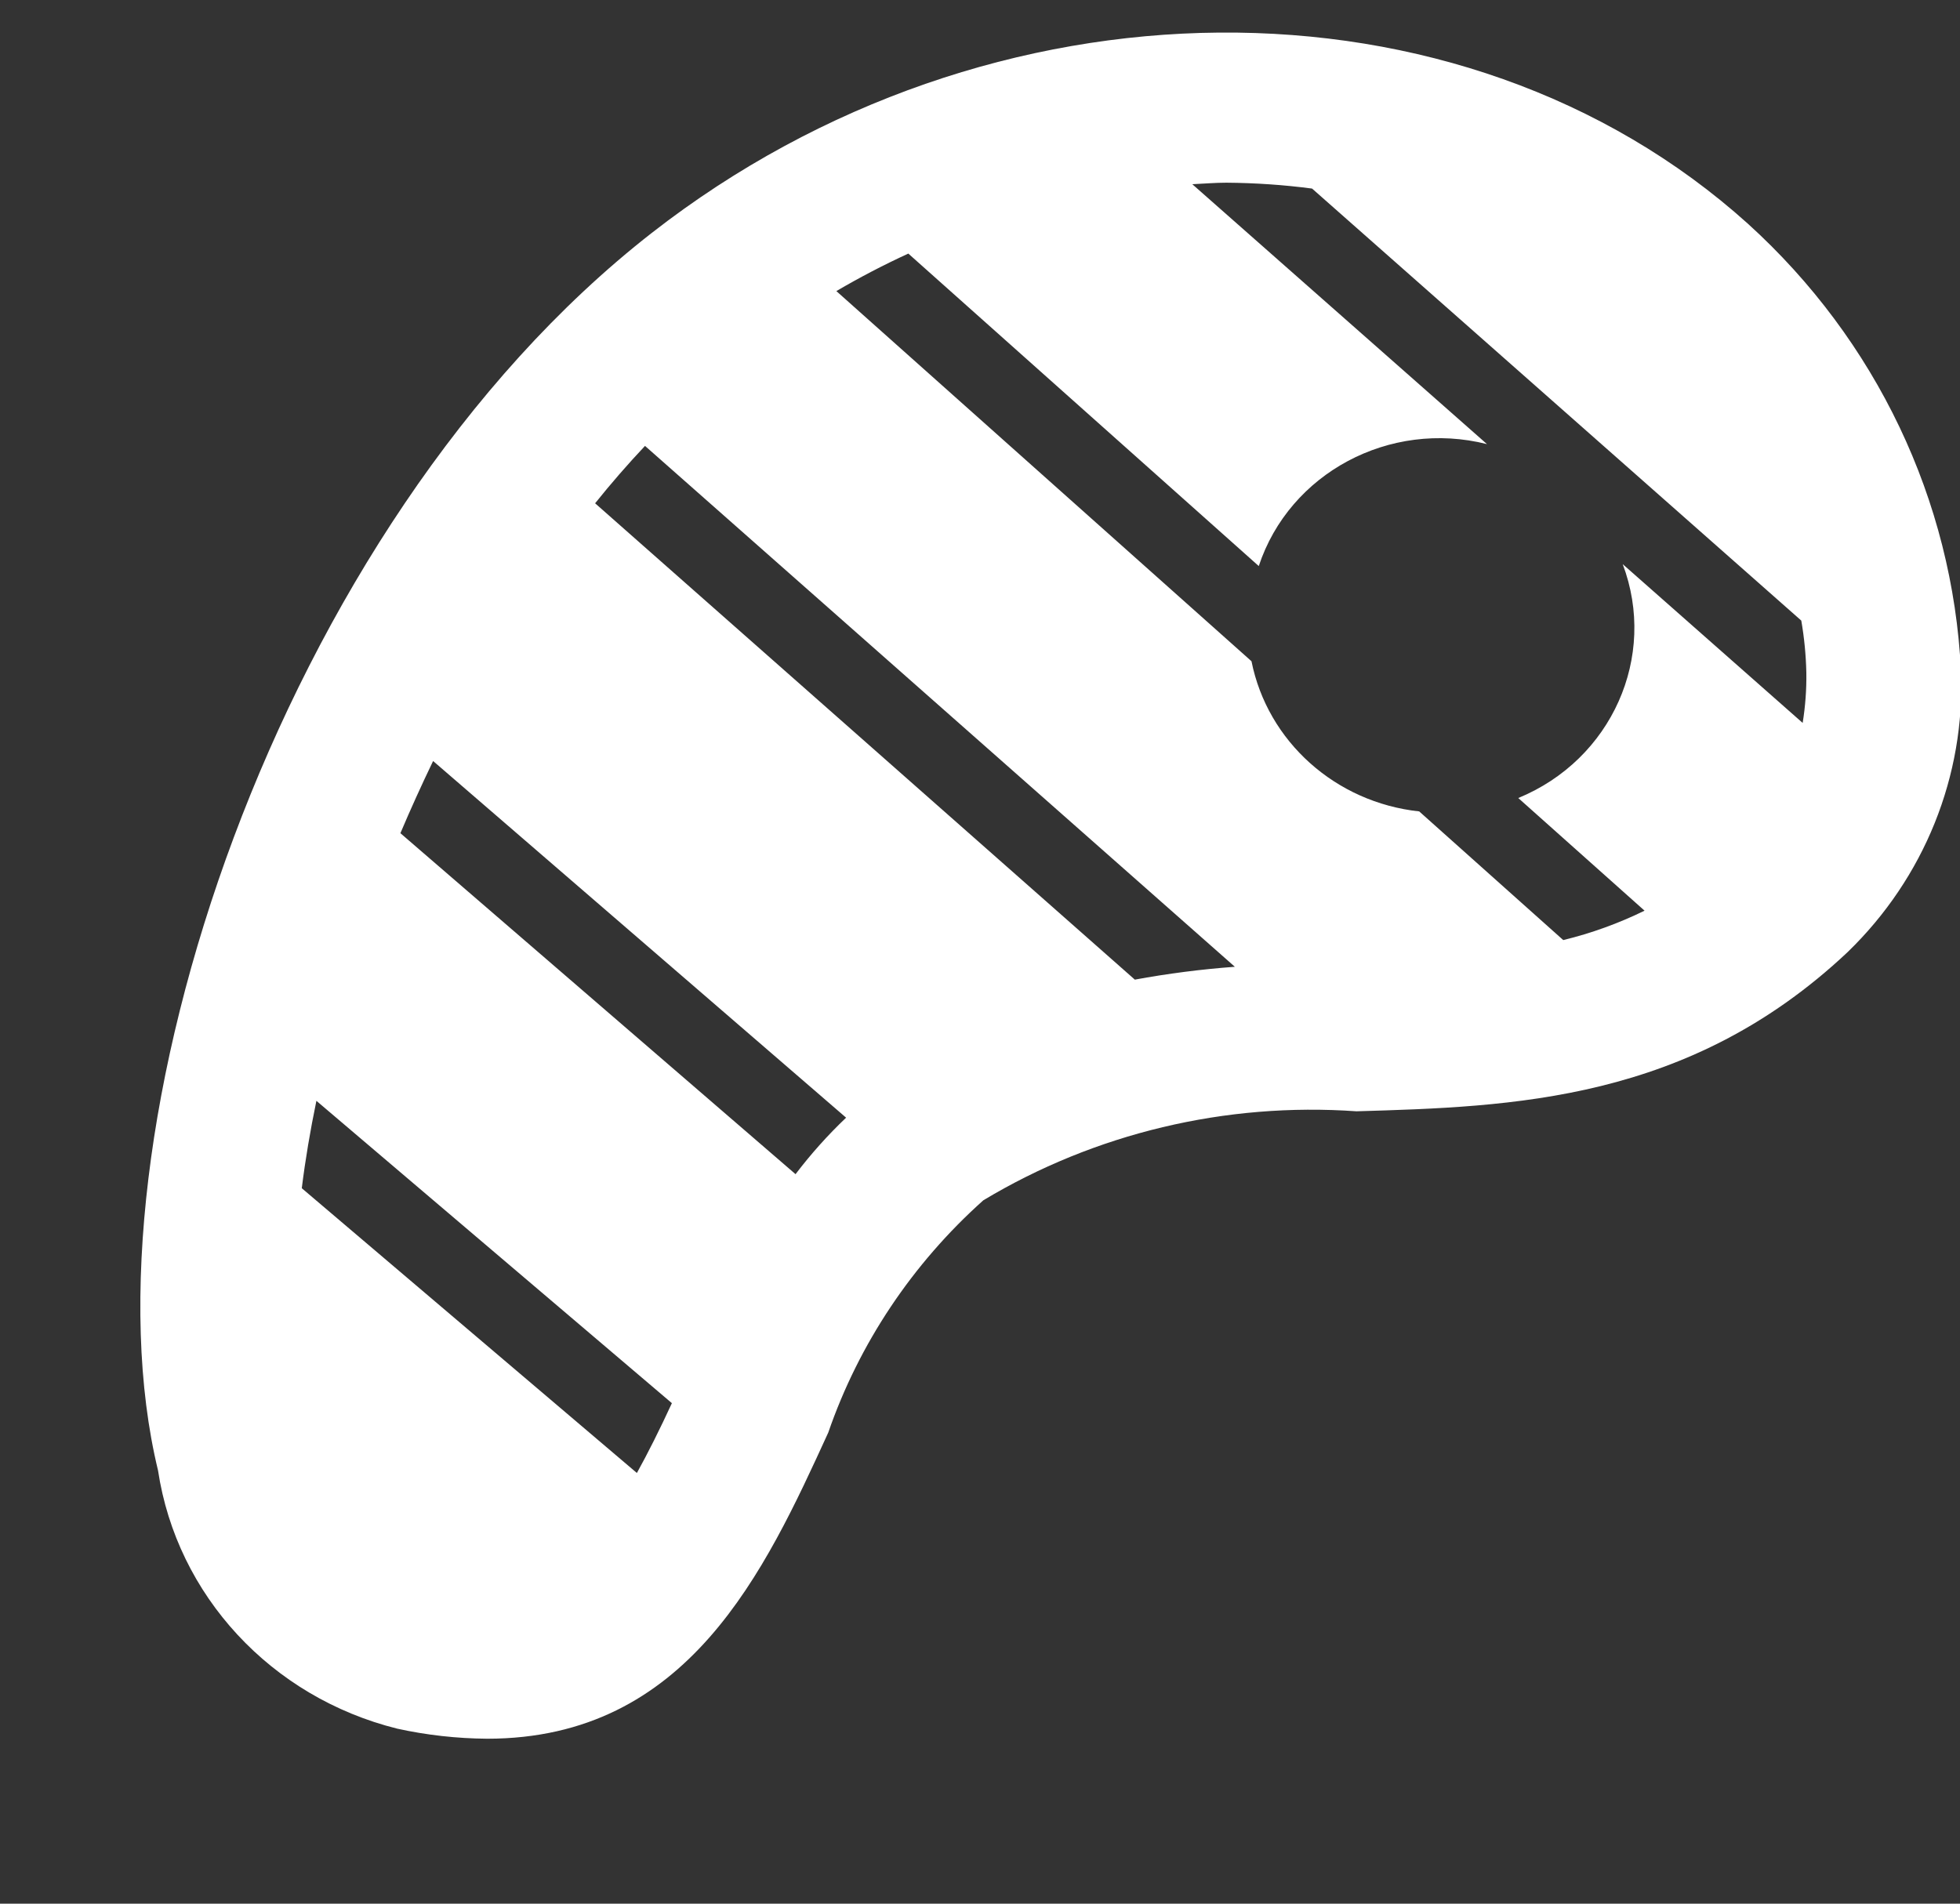 <?xml version="1.0" encoding="UTF-8"?> <svg xmlns="http://www.w3.org/2000/svg" width="35" height="34" viewBox="0 0 35 34" fill="none"><rect x="0" y="0" width="35" height="34" fill="#333333" stroke="none"/><g clip-path="url(#clip0)"><path d="M31.215 3.998C26.091 -0.618 17.675 -0.549 11.64 4.159C4.926 9.396 1.387 20.343 2.822 26.263C3.159 28.495 4.842 30.313 7.092 30.874C7.62 30.99 8.159 31.05 8.7 31.054C12.289 31.054 13.66 28.056 14.79 25.587C15.338 23.999 16.291 22.572 17.559 21.438C19.553 20.24 21.884 19.683 24.223 19.848C27.008 19.766 30.158 19.674 32.993 17.005C34.363 15.679 35.097 13.855 35.017 11.978C34.869 8.938 33.505 6.075 31.215 3.998ZM11.373 26.308L5.389 21.222C5.452 20.713 5.54 20.192 5.65 19.661L11.998 25.061C11.781 25.531 11.57 25.953 11.373 26.308ZM14.206 20.971L7.15 14.881C7.334 14.447 7.529 14.018 7.734 13.592L15.109 19.962C14.781 20.274 14.479 20.612 14.206 20.971ZM20.262 17.494L10.627 8.989C10.914 8.631 11.211 8.29 11.518 7.964L22.051 17.267C21.451 17.311 20.854 17.388 20.262 17.497V17.494ZM32.191 12.912L28.977 10.076C29.601 11.729 28.78 13.567 27.112 14.253L29.367 16.265C28.905 16.491 28.418 16.668 27.915 16.79L25.343 14.492C23.849 14.331 22.635 13.244 22.348 11.81L14.935 5.199C15.351 4.955 15.78 4.731 16.22 4.529L22.478 10.11C23.027 8.449 24.815 7.494 26.553 7.932L21.291 3.29C21.494 3.281 21.696 3.263 21.901 3.263C22.412 3.267 22.923 3.301 23.43 3.368L32.166 11.084C32.219 11.39 32.249 11.7 32.256 12.011C32.261 12.314 32.238 12.616 32.19 12.915L32.191 12.912Z" fill="white"></path></g><defs><clipPath id="clip0"><rect width="35" height="34" fill="white"></rect></clipPath></defs></svg> 